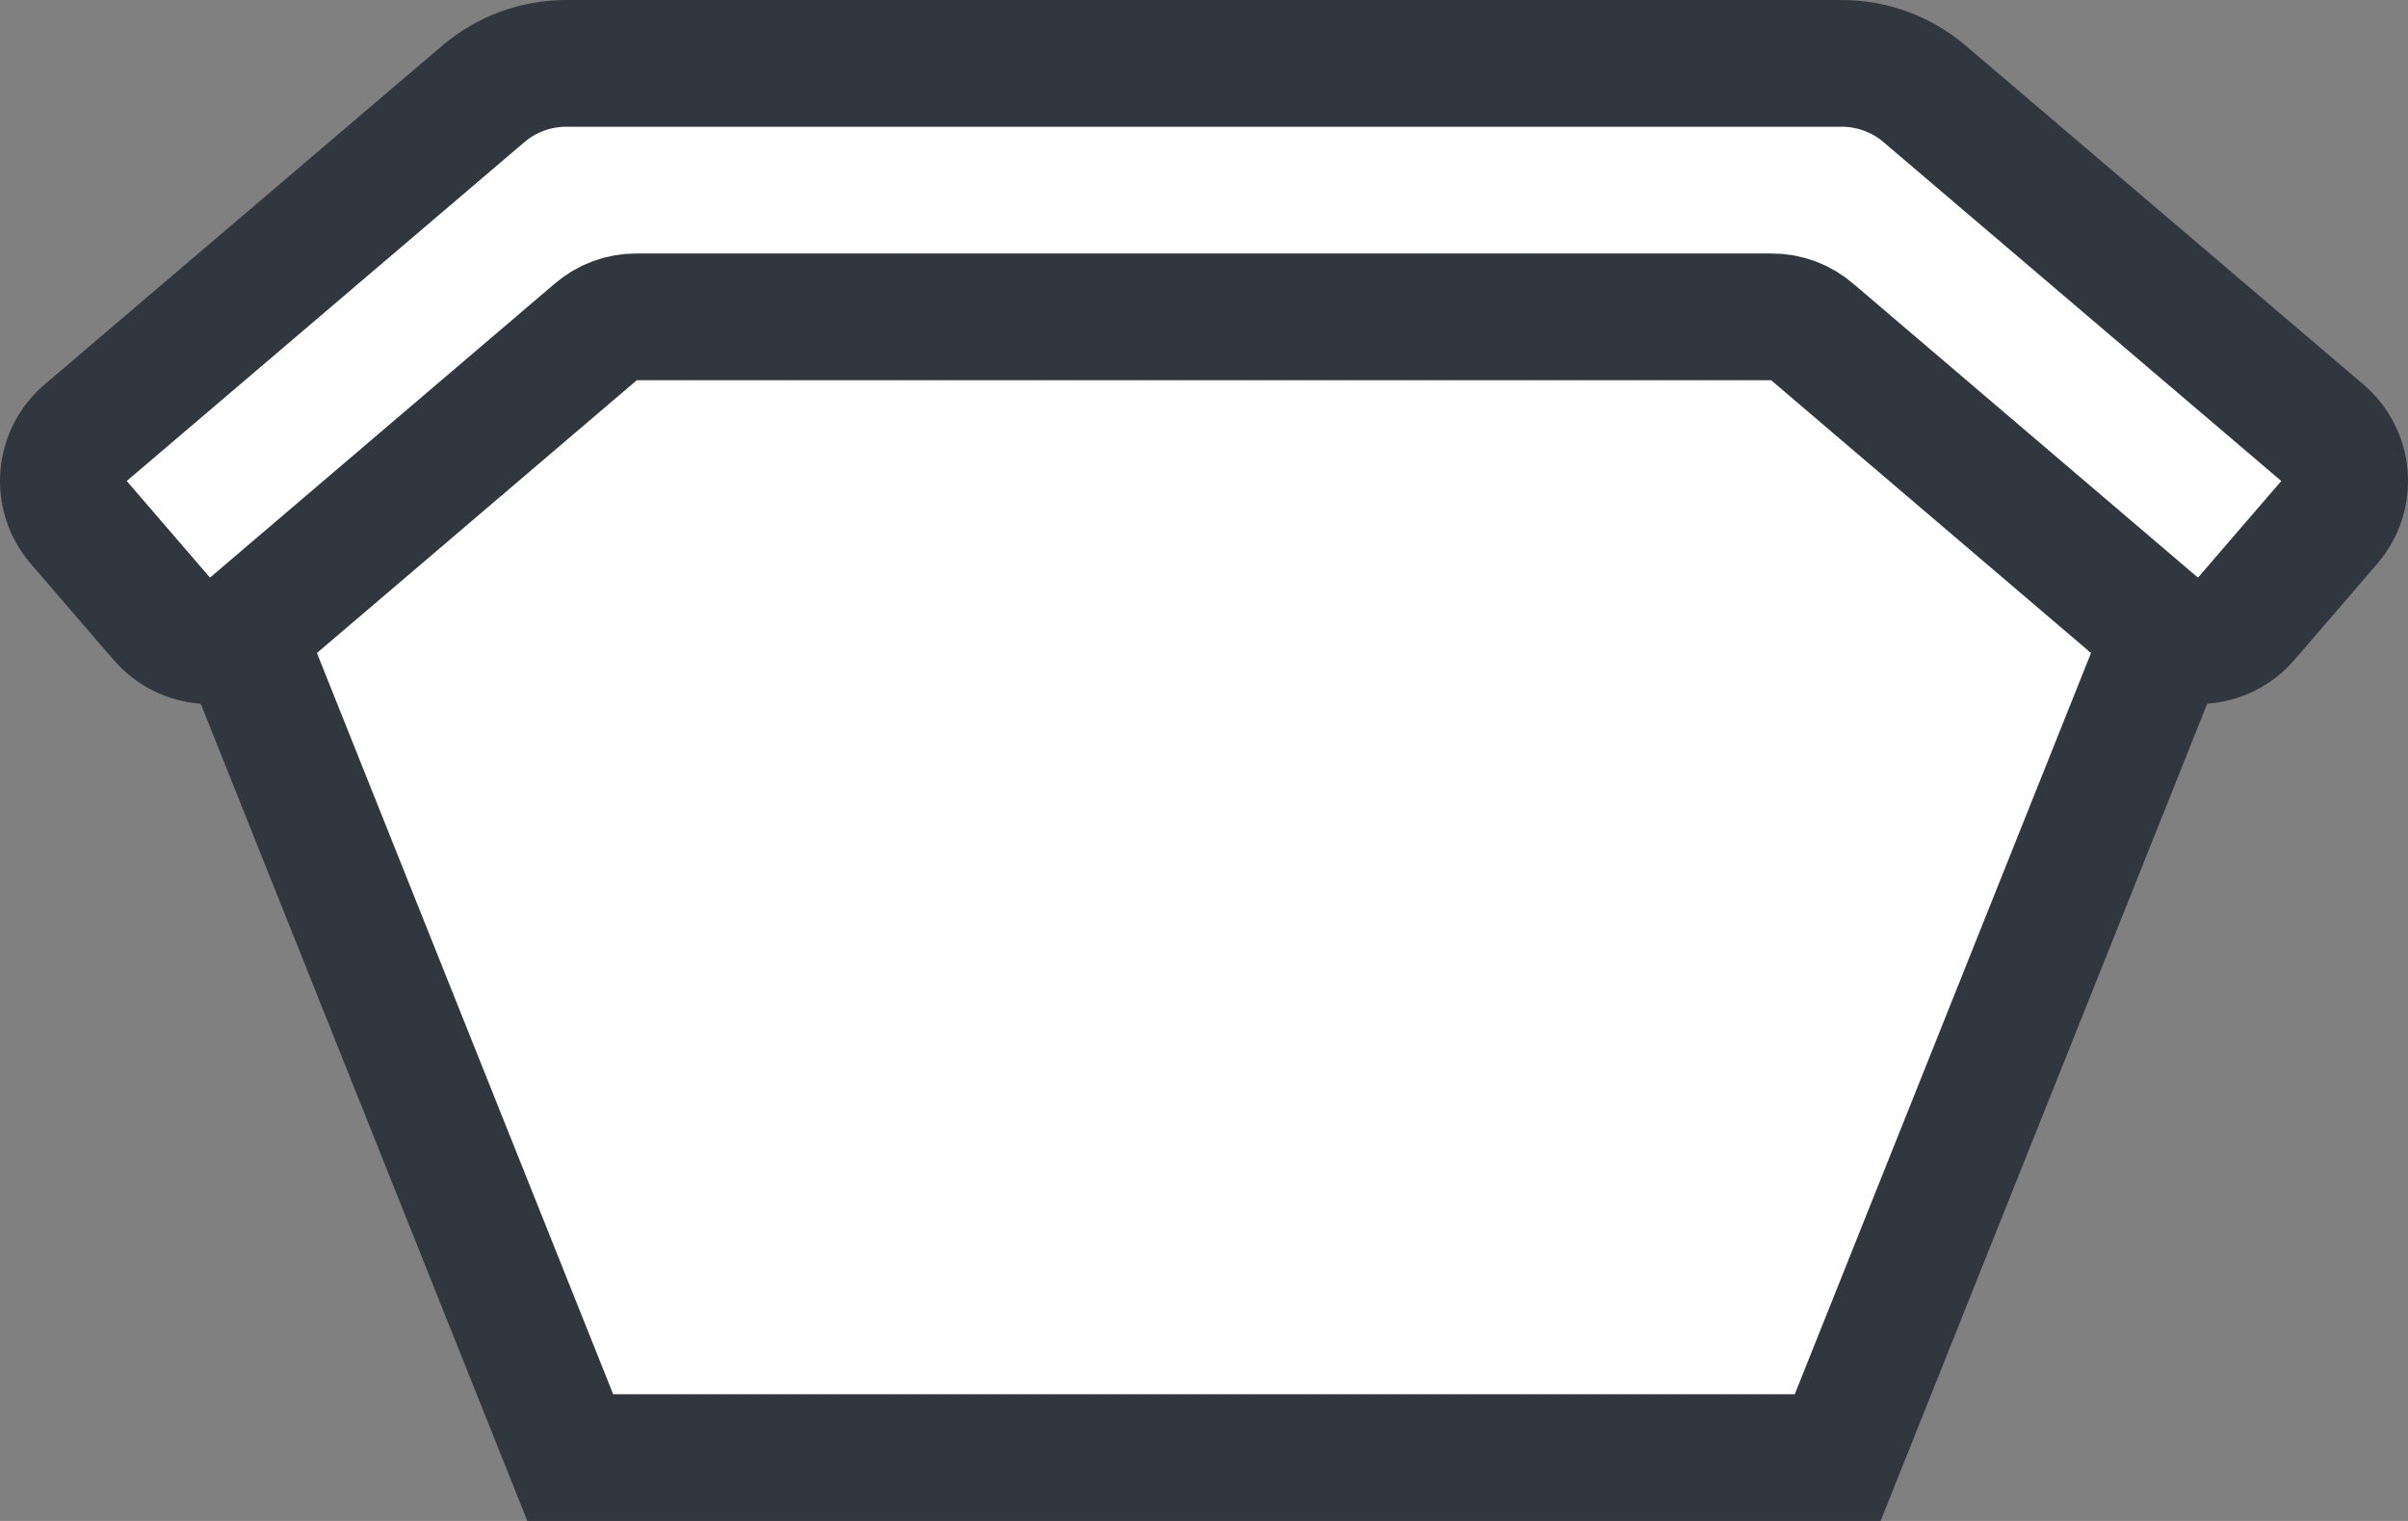 <svg width="38" height="24" viewBox="0 0 38 24" fill="none" xmlns="http://www.w3.org/2000/svg">
<rect x="0" y="0" width="38" height="24" fill="#808080" stroke="none"/>
<g id="lorry">
<path id="Path" d="M34.2 9.99L29 23H8.999L3.799 9.99L8.999 4H29L34.2 9.99Z" fill="white" stroke="#30373F" stroke-width="2"/>
<path id="Path_2" d="M29.06 1C29.54 0.999 30.004 1.169 30.37 1.48L36.65 6.83C36.852 7.002 36.976 7.248 36.997 7.512C37.018 7.777 36.932 8.038 36.76 8.24L35.45 9.76C35.087 10.18 34.453 10.229 34.03 9.87L28.6 5.24C28.42 5.083 28.189 4.997 27.95 5H10.049C9.81 4.997 9.579 5.083 9.399 5.24L3.969 9.87C3.546 10.229 2.913 10.18 2.55 9.76L1.24 8.24C1.068 8.038 0.982 7.777 1.003 7.512C1.024 7.248 1.149 7.002 1.35 6.83L7.629 1.48C7.995 1.169 8.459 0.999 8.939 1H29.06Z" fill="white" stroke="#30373F" stroke-width="2"/>
</g>
</svg>
